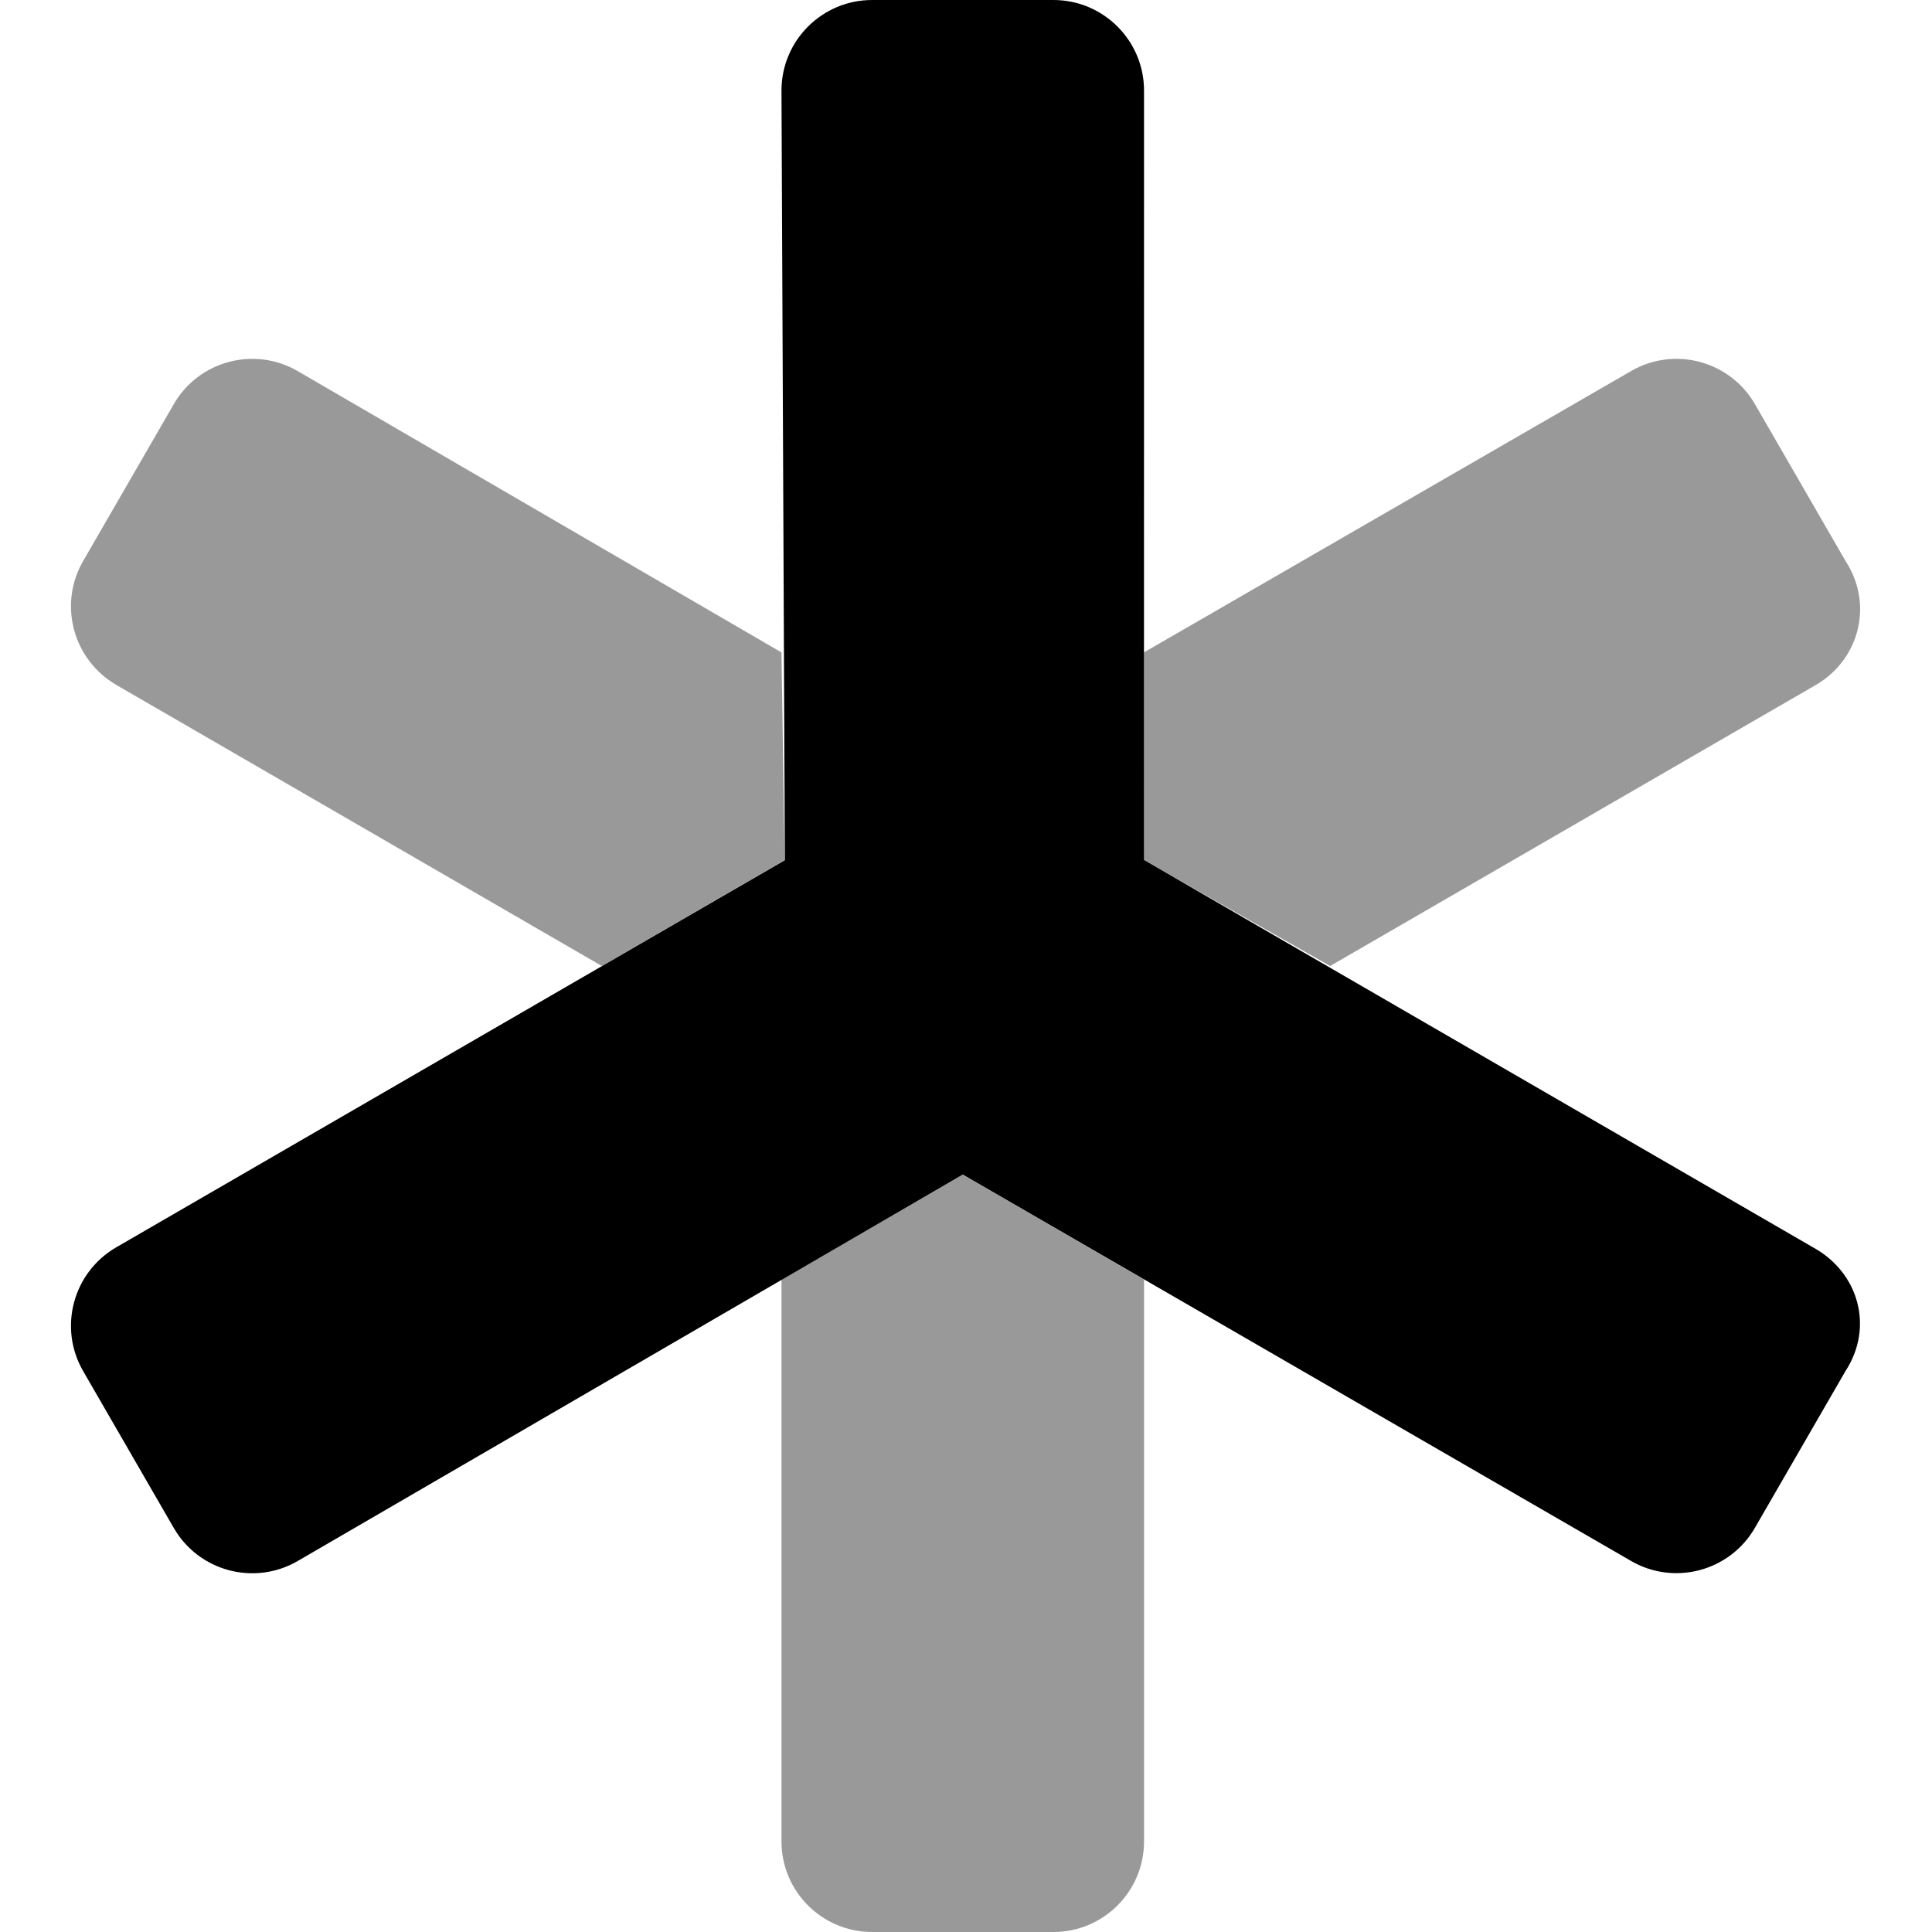 <svg xmlns="http://www.w3.org/2000/svg" viewBox="0 0 512 512"><!--! Font Awesome Pro 6.2.0 by @fontawesome - https://fontawesome.com License - https://fontawesome.com/license (Commercial License) Copyright 2022 Fonticons, Inc. --><defs><style>.fa-secondary{opacity:.4}</style></defs><path class="fa-primary" d="M489.1 363.3l-24.03 41.59c-6.634 11.49-21.34 15.43-32.82 8.78l-177.1-102.4L78.87 413.7c-11.49 6.646-26.19 2.712-32.82-8.78l-24.03-41.59c-6.617-11.46-2.68-26.13 8.774-32.77l177.2-102.6L207.1 24c0-13.25 10.76-24 24.02-24h48.04c13.26 0 24.02 10.75 24.02 24l-.015 203.9l177.2 102.6C492.7 337.2 496.6 351.8 489.1 363.3z"/><path class="fa-secondary" d="M207.1 172.9L78.87 98.33c-11.49-6.645-26.19-2.711-32.82 8.781L22.02 148.7C15.4 160.2 19.34 174.8 30.8 181.5L159.5 256l48.43-28.07L207.1 172.9zM207.1 339.1V488c0 13.25 10.76 24 24.02 24h48.04c13.26 0 24.02-10.75 24.02-24v-148.9l-48.03-27.8L207.1 339.1zM489.1 148.7l-24.02-41.59c-6.634-11.49-21.34-15.43-32.82-8.78l-129.1 74.56l-.015 55.05L352.5 256l128.8-74.53C492.7 174.8 496.6 160.2 489.1 148.7z"/></svg>